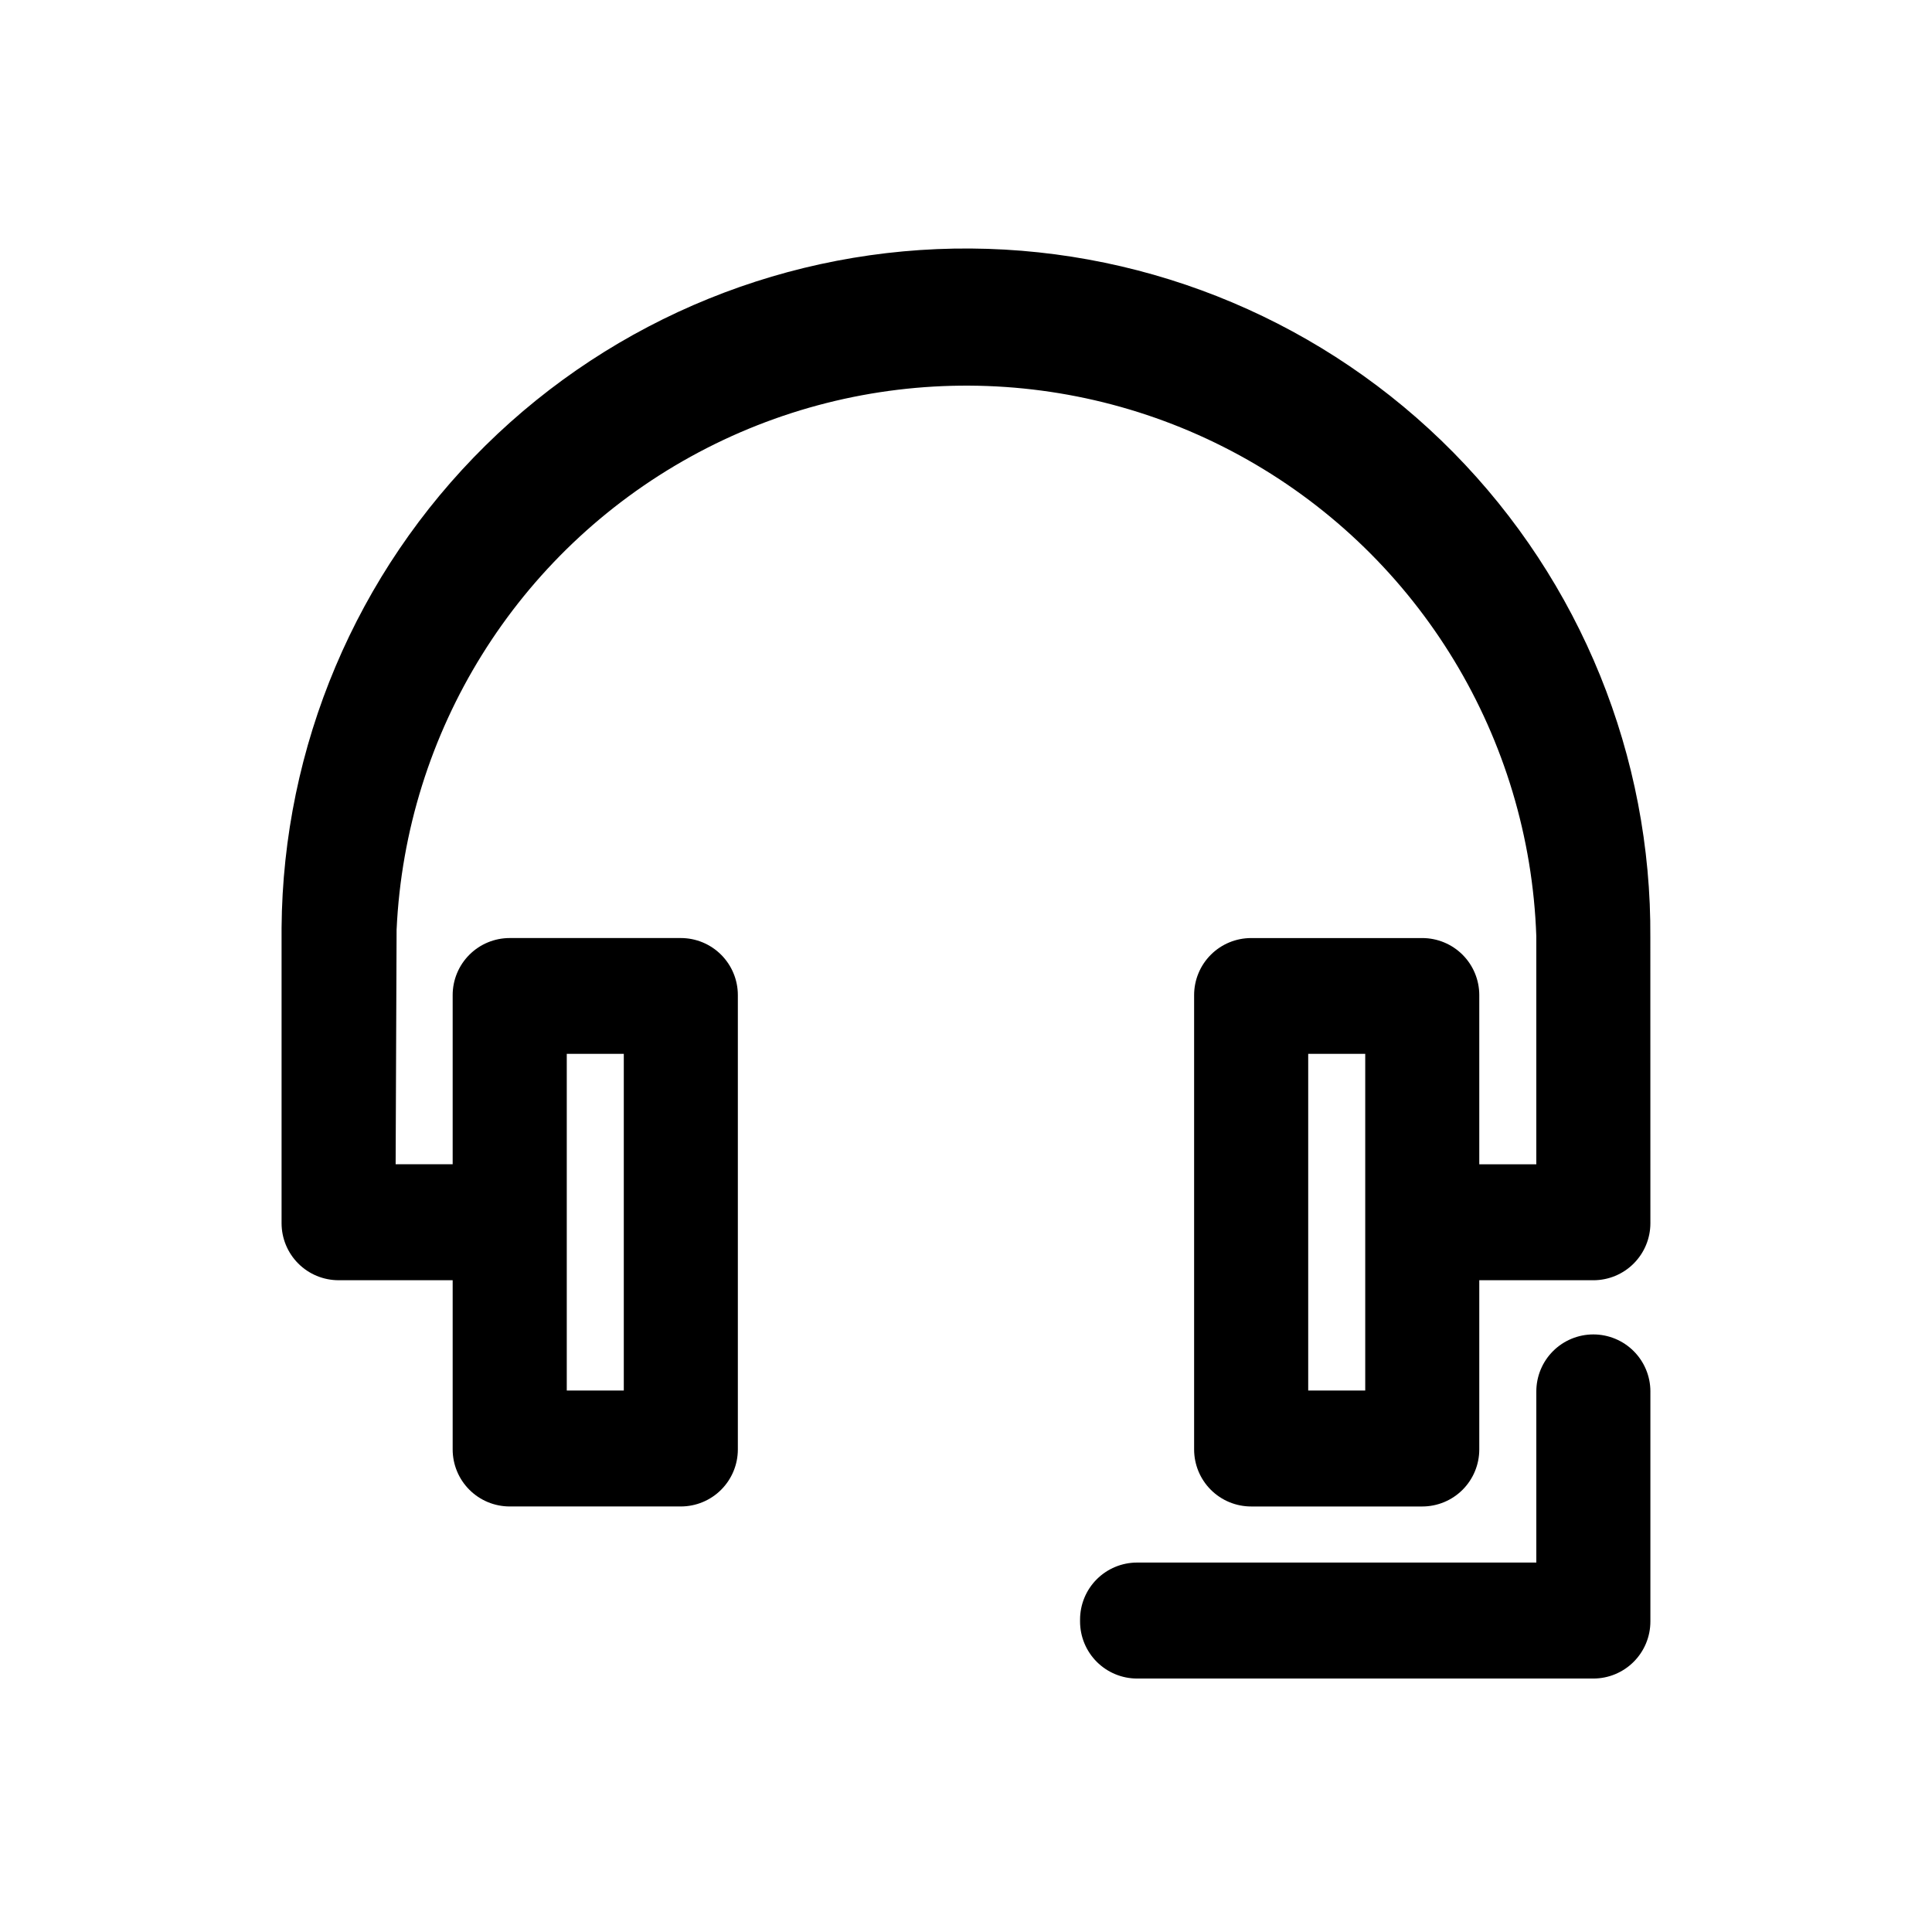 <?xml version="1.0" encoding="UTF-8"?>
<!-- Uploaded to: ICON Repo, www.svgrepo.com, Generator: ICON Repo Mixer Tools -->
<svg fill="#000000" width="800px" height="800px" version="1.1" viewBox="144 144 512 512" xmlns="http://www.w3.org/2000/svg">
 <path d="m581.37 512.75v60.961c0 4.008-1.594 7.856-4.43 10.688-2.832 2.836-6.676 4.43-10.688 4.43h-120.91c-4.008 0-7.852-1.594-10.688-4.43-2.832-2.832-4.426-6.68-4.426-10.688v-0.504c0-4.008 1.594-7.852 4.426-10.688 2.836-2.832 6.68-4.426 10.688-4.426h105.8v-45.344c0-4.008 1.594-7.852 4.426-10.688 2.836-2.832 6.68-4.426 10.688-4.426 4.012 0 7.856 1.594 10.688 4.426 2.836 2.836 4.43 6.68 4.43 10.688zm0-44.586c0 4.008-1.594 7.852-4.43 10.688-2.832 2.836-6.676 4.426-10.688 4.426h-30.227v44.84c0 4.008-1.594 7.852-4.426 10.688-2.836 2.836-6.68 4.426-10.688 4.426h-45.344c-4.008 0-7.852-1.59-10.688-4.426-2.836-2.836-4.426-6.68-4.426-10.688v-120.41c0-4.008 1.59-7.852 4.426-10.688 2.836-2.836 6.68-4.426 10.688-4.426h45.344c4.008 0 7.852 1.59 10.688 4.426 2.832 2.836 4.426 6.68 4.426 10.688v44.84h15.113v-60.457c-1.824-52.516-30.793-100.31-76.504-126.23-45.707-25.918-101.6-26.234-147.6-0.84-46 25.398-75.512 72.863-77.93 125.35l-0.254 62.172h15.113v-44.84c0-4.008 1.594-7.852 4.43-10.688 2.832-2.836 6.676-4.426 10.688-4.426h45.344-0.004c4.012 0 7.856 1.59 10.688 4.426 2.836 2.836 4.43 6.68 4.43 10.688v120.41c0 4.008-1.594 7.852-4.43 10.688-2.832 2.836-6.676 4.426-10.688 4.426h-45.34c-4.012 0-7.856-1.59-10.688-4.426-2.836-2.836-4.43-6.68-4.43-10.688v-44.84h-30.227c-4.008 0-7.856-1.59-10.688-4.426-2.836-2.836-4.426-6.68-4.426-10.688v-78.242c0.344-48.102 19.789-94.098 54.047-127.86 34.258-33.77 80.531-52.547 128.63-52.199 48.102 0.348 94.098 19.789 127.86 54.051 33.77 34.258 52.547 80.527 52.199 128.63zm-287.17-44.891v89.227h15.113v-89.227zm211.6 89.227v-89.227h-15.113v89.227z"/>
</svg>